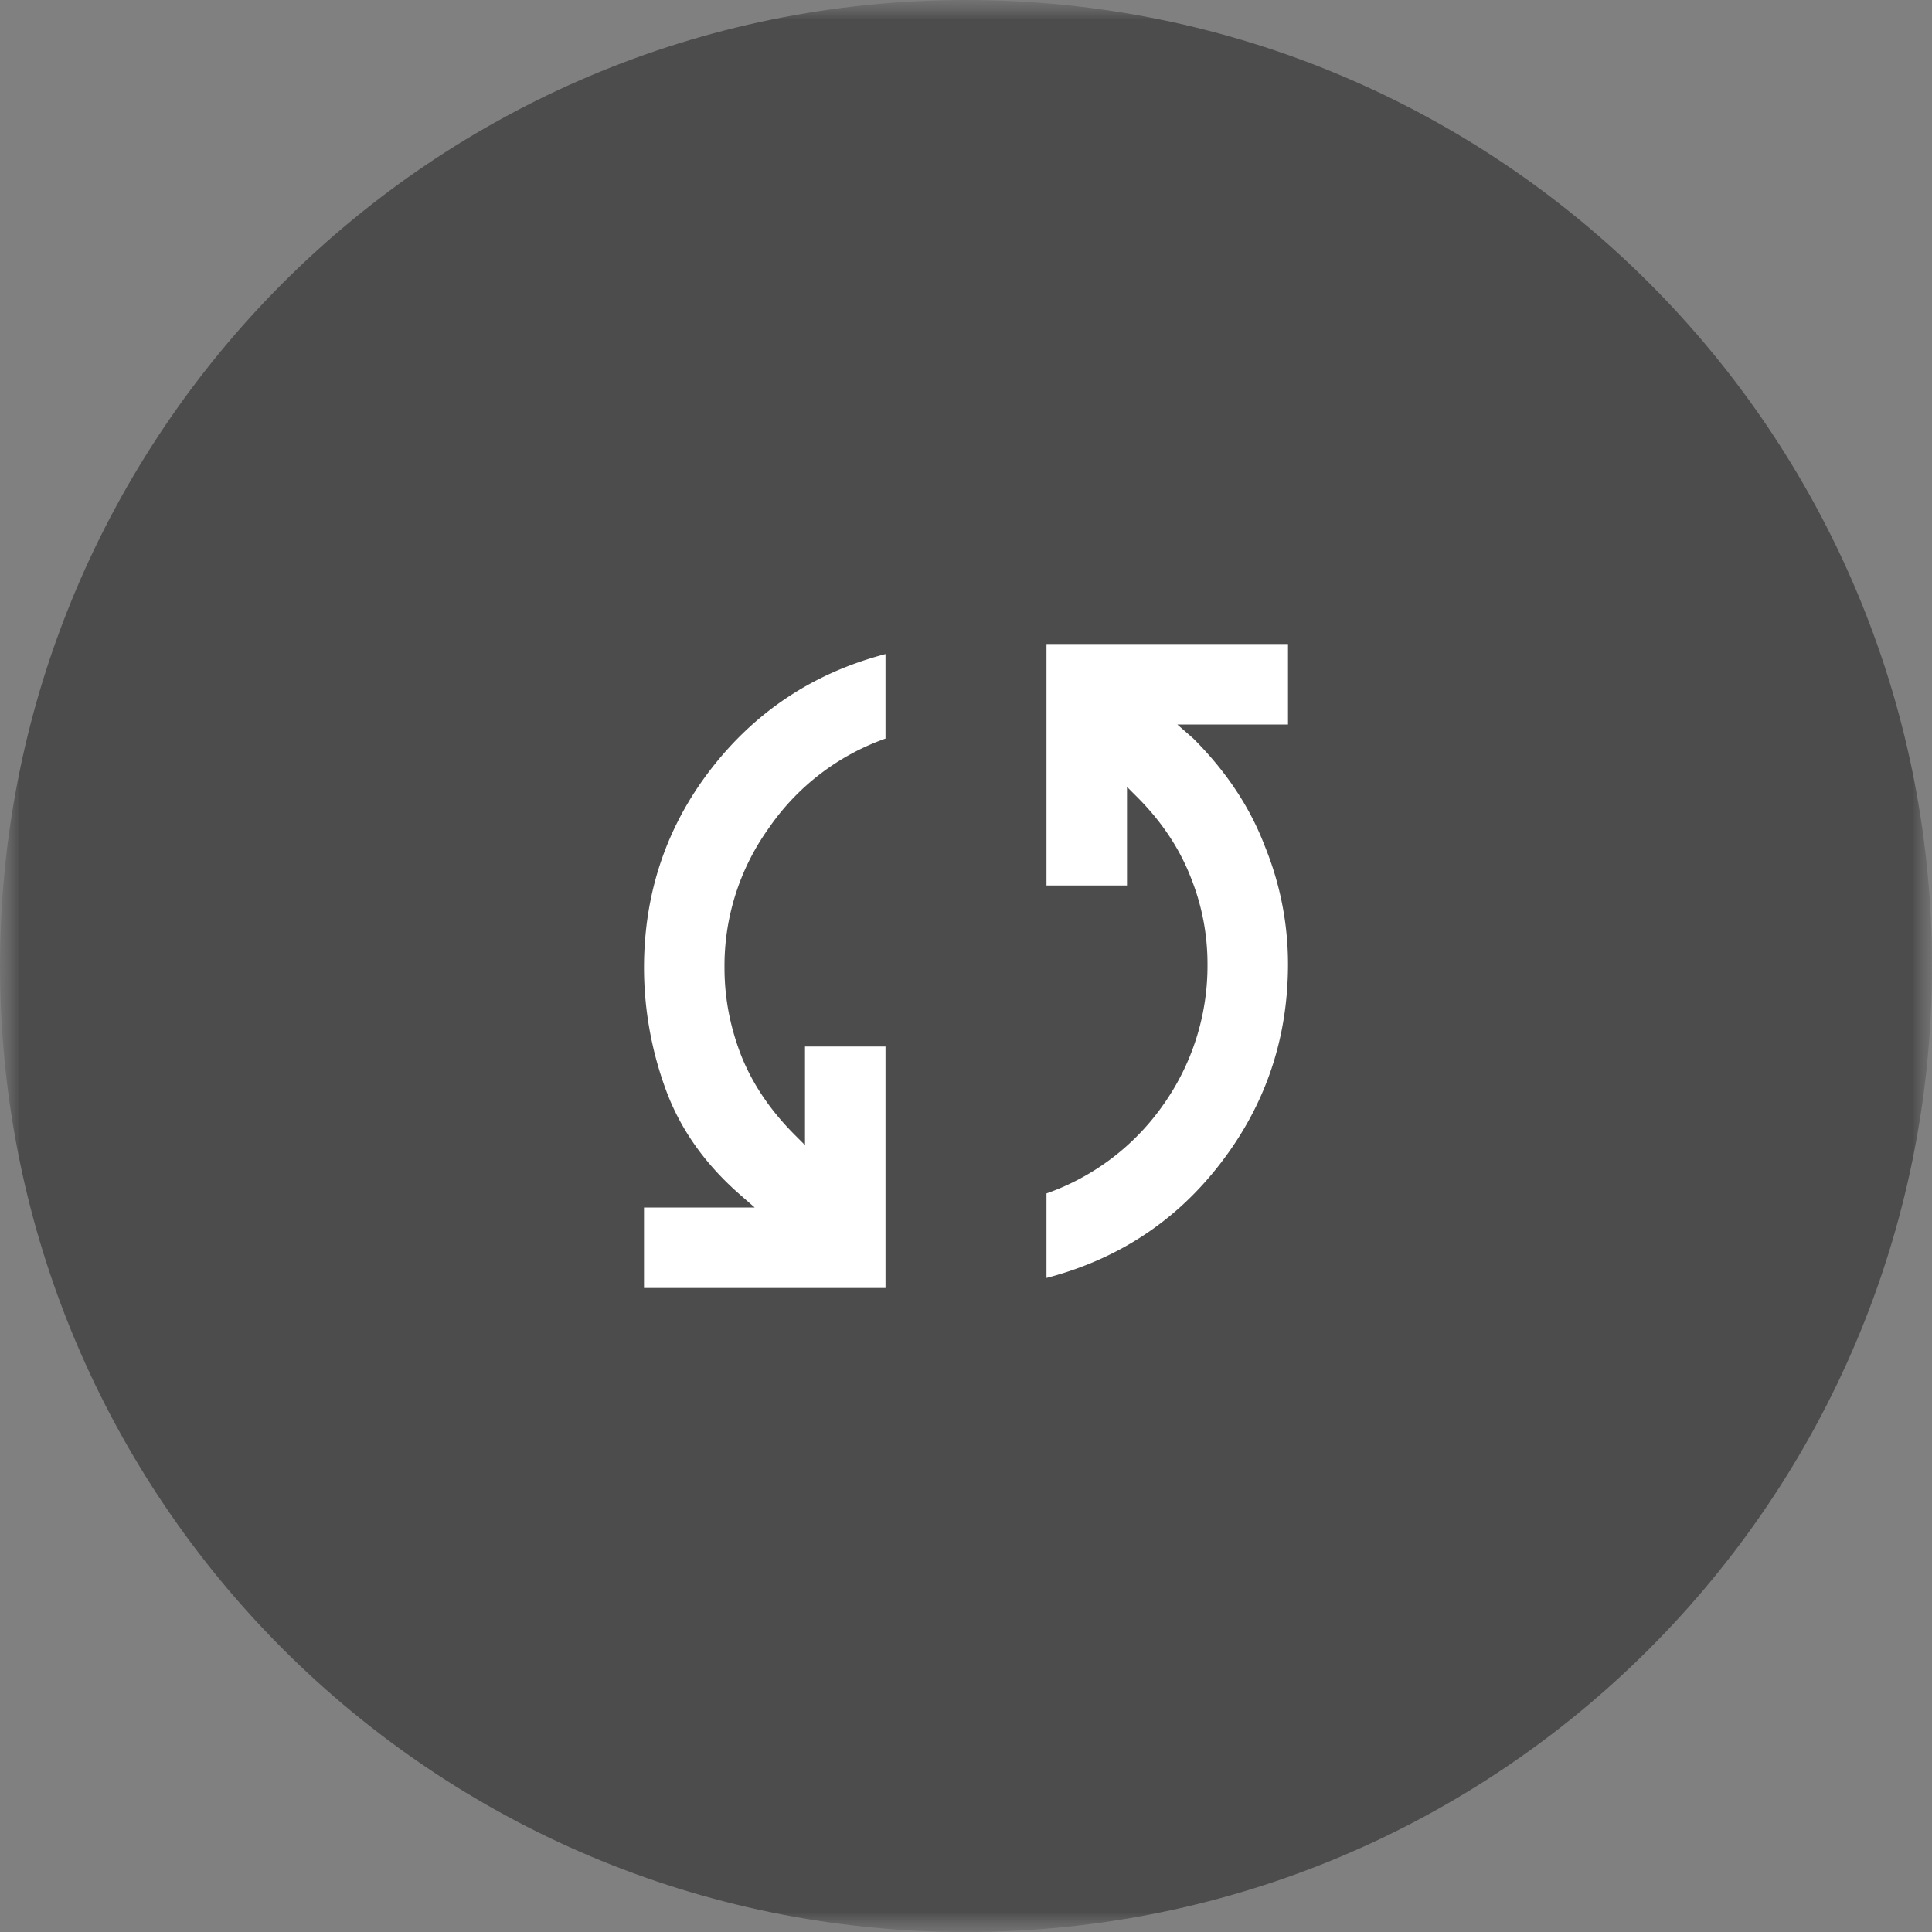 <svg width="48" height="48" viewBox="0 0 48 48" fill="none" xmlns="http://www.w3.org/2000/svg"><rect x="0" y="0" width="48" height="48" fill="#808080" stroke="none"/><g clip-path="url(#clip0_30_13438)"><mask id="a" style="mask-type:luminance" maskUnits="userSpaceOnUse" x="0" y="0" width="48" height="48"><path d="M48 0H0v48h48V0z" fill="#fff"/></mask><g mask="url(#a)"><mask id="b" style="mask-type:luminance" maskUnits="userSpaceOnUse" x="0" y="0" width="48" height="48"><path d="M48 0H0v48h48V0z" fill="#fff"/></mask><g mask="url(#b)"><path d="M24 48c13.255 0 24-10.745 24-24S37.255 0 24 0 0 10.745 0 24s10.745 24 24 24z" fill="#4C4C4C"/><g clip-path="url(#clip1_30_13438)"><path d="M16 32v-2h2.75l-.4-.35c-.867-.767-1.475-1.642-1.825-2.625A8.816 8.816 0 0116 24.05c0-1.85.55-3.492 1.65-4.925 1.117-1.45 2.567-2.408 4.35-2.875v2.1a5.904 5.904 0 00-2.9 2.225A5.863 5.863 0 0018 24.05c0 .75.142 1.483.425 2.2.283.7.725 1.35 1.325 1.95l.25.25V26h2v6h-6zm10-.25v-2.1a5.953 5.953 0 002.9-2.2 5.975 5.975 0 001.1-3.5c0-.75-.142-1.475-.425-2.175-.283-.717-.725-1.375-1.325-1.975l-.25-.25V22h-2v-6h6v2h-2.75l.4.35c.817.817 1.408 1.708 1.775 2.675A7.75 7.75 0 0132 23.95c0 1.85-.558 3.5-1.675 4.95-1.1 1.433-2.542 2.383-4.325 2.85z" fill="#fff"/></g></g></g></g><defs><clipPath id="clip0_30_13438"><path fill="#fff" d="M0 0h48v48H0z"/></clipPath><clipPath id="clip1_30_13438"><path fill="#fff" transform="translate(12 12)" d="M0 0h24v24H0z"/></clipPath></defs></svg>